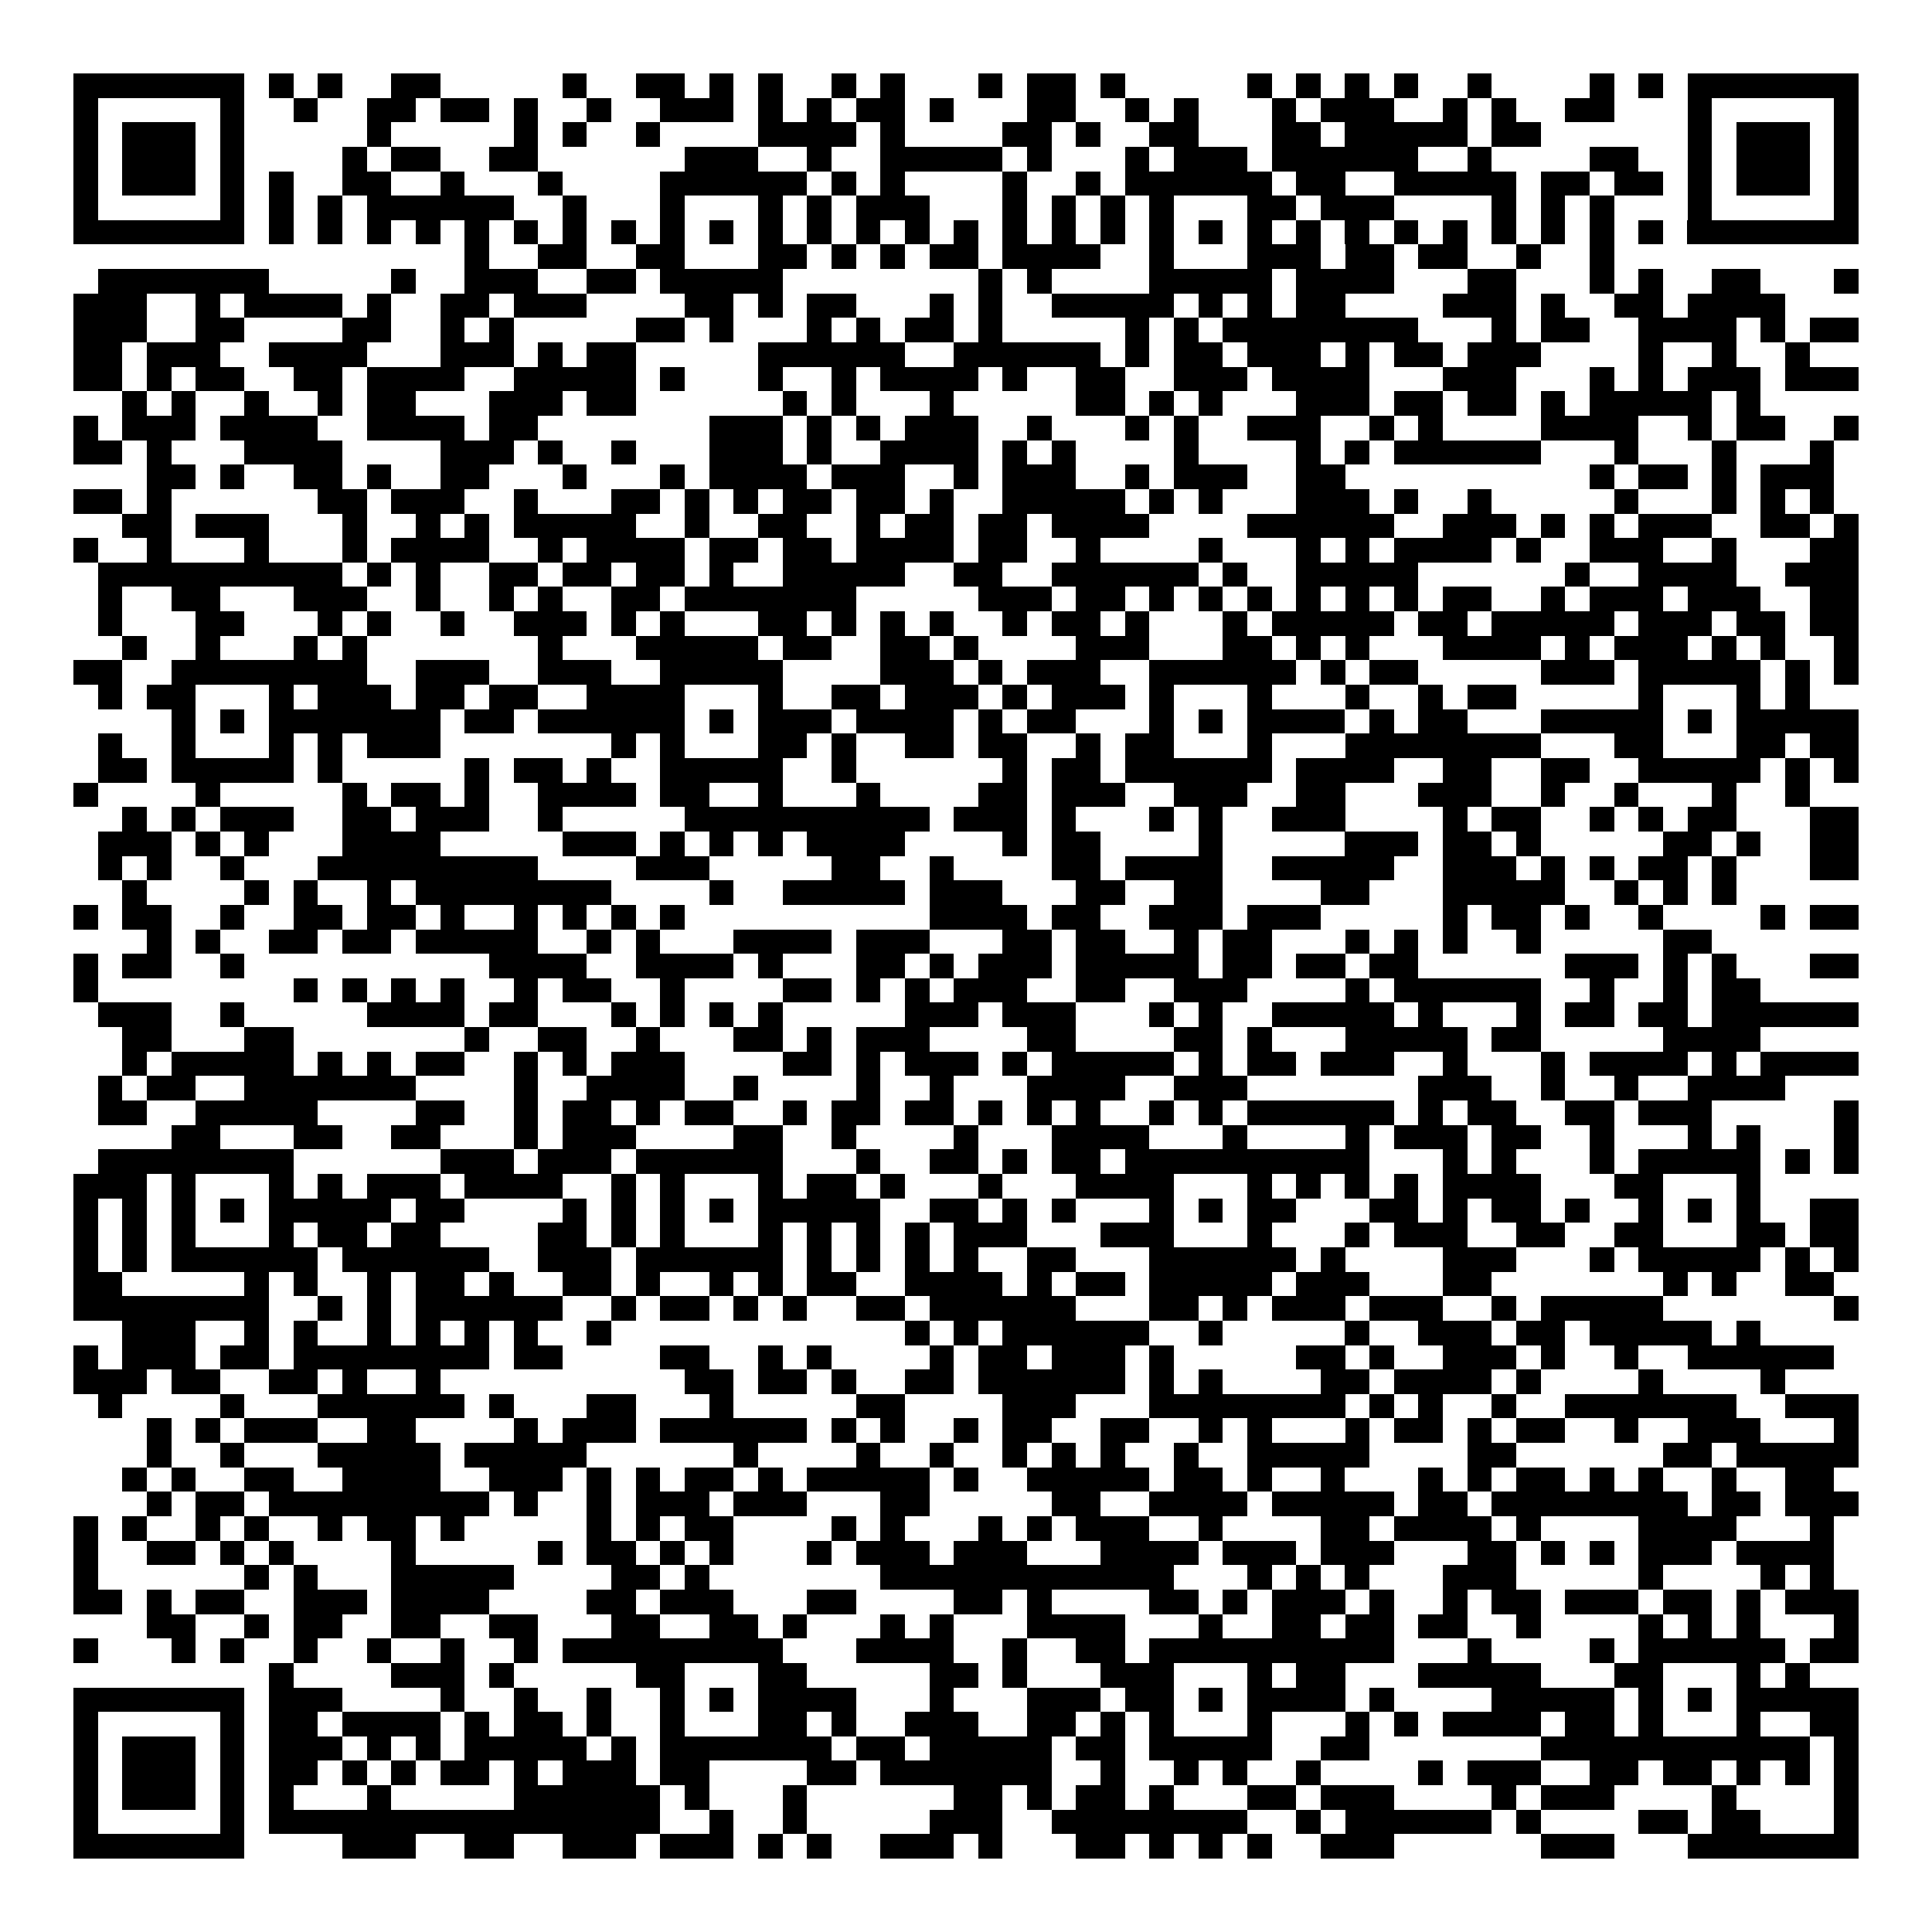<svg xmlns="http://www.w3.org/2000/svg" width="176" height="176" viewBox="0 0 79 79" shape-rendering="crispEdges"><path fill="#ffffff" d="M0 0h79v79H0z"/><path stroke="#000000" d="M3 3.5h7m1 0h1m1 0h1m2 0h2m5 0h1m2 0h2m1 0h1m1 0h1m2 0h1m1 0h1m3 0h1m1 0h2m1 0h1m5 0h1m1 0h1m1 0h1m1 0h1m2 0h1m4 0h1m1 0h1m1 0h7M3 4.5h1m5 0h1m2 0h1m2 0h2m1 0h2m1 0h1m2 0h1m2 0h3m1 0h1m1 0h1m1 0h2m1 0h1m3 0h2m2 0h1m1 0h1m3 0h1m1 0h3m2 0h1m1 0h1m2 0h2m3 0h1m5 0h1M3 5.5h1m1 0h3m1 0h1m5 0h1m5 0h1m1 0h1m2 0h1m4 0h4m1 0h1m4 0h2m1 0h1m2 0h2m3 0h2m1 0h5m1 0h2m6 0h1m1 0h3m1 0h1M3 6.5h1m1 0h3m1 0h1m4 0h1m1 0h2m2 0h2m6 0h3m2 0h1m2 0h5m1 0h1m3 0h1m1 0h3m1 0h6m2 0h1m4 0h2m2 0h1m1 0h3m1 0h1M3 7.5h1m1 0h3m1 0h1m1 0h1m2 0h2m2 0h1m3 0h1m4 0h6m1 0h1m1 0h1m4 0h1m2 0h1m1 0h6m1 0h2m2 0h5m1 0h2m1 0h2m1 0h1m1 0h3m1 0h1M3 8.5h1m5 0h1m1 0h1m1 0h1m1 0h6m2 0h1m3 0h1m3 0h1m1 0h1m1 0h3m3 0h1m1 0h1m1 0h1m1 0h1m3 0h2m1 0h3m4 0h1m1 0h1m1 0h1m3 0h1m5 0h1M3 9.5h7m1 0h1m1 0h1m1 0h1m1 0h1m1 0h1m1 0h1m1 0h1m1 0h1m1 0h1m1 0h1m1 0h1m1 0h1m1 0h1m1 0h1m1 0h1m1 0h1m1 0h1m1 0h1m1 0h1m1 0h1m1 0h1m1 0h1m1 0h1m1 0h1m1 0h1m1 0h1m1 0h1m1 0h1m1 0h1m1 0h7M19 10.5h1m2 0h2m2 0h2m3 0h2m1 0h1m1 0h1m1 0h2m1 0h4m2 0h1m3 0h3m1 0h2m1 0h2m2 0h1m2 0h1M4 11.5h7m5 0h1m2 0h3m2 0h2m1 0h5m8 0h1m1 0h1m4 0h5m1 0h4m3 0h2m3 0h1m1 0h1m2 0h2m3 0h1M3 12.5h3m2 0h1m1 0h4m1 0h1m2 0h2m1 0h3m4 0h2m1 0h1m1 0h2m3 0h1m1 0h1m2 0h5m1 0h1m1 0h1m1 0h2m4 0h3m1 0h1m2 0h2m1 0h4M3 13.5h3m2 0h2m4 0h2m2 0h1m1 0h1m5 0h2m1 0h1m3 0h1m1 0h1m1 0h2m1 0h1m5 0h1m1 0h1m1 0h8m3 0h1m1 0h2m2 0h4m1 0h1m1 0h2M3 14.5h2m1 0h3m2 0h4m3 0h3m1 0h1m1 0h2m5 0h6m2 0h6m1 0h1m1 0h2m1 0h3m1 0h1m1 0h2m1 0h3m4 0h1m2 0h1m2 0h1M3 15.5h2m1 0h1m1 0h2m2 0h2m1 0h4m2 0h5m1 0h1m3 0h1m2 0h1m1 0h4m1 0h1m2 0h2m2 0h3m1 0h4m3 0h3m3 0h1m1 0h1m1 0h3m1 0h3M5 16.5h1m1 0h1m2 0h1m2 0h1m1 0h2m3 0h3m1 0h2m6 0h1m1 0h1m3 0h1m5 0h2m1 0h1m1 0h1m3 0h3m1 0h2m1 0h2m1 0h1m1 0h5m1 0h1M3 17.5h1m1 0h3m1 0h4m2 0h4m1 0h2m7 0h3m1 0h1m1 0h1m1 0h3m2 0h1m3 0h1m1 0h1m2 0h3m2 0h1m1 0h1m4 0h4m2 0h1m1 0h2m2 0h1M3 18.5h2m1 0h1m3 0h4m4 0h3m1 0h1m2 0h1m3 0h3m1 0h1m2 0h4m1 0h1m1 0h1m4 0h1m4 0h1m1 0h1m1 0h6m3 0h1m3 0h1m3 0h1M6 19.5h2m1 0h1m2 0h2m1 0h1m2 0h2m3 0h1m3 0h1m1 0h4m1 0h3m2 0h1m1 0h3m2 0h1m1 0h3m2 0h2m10 0h1m1 0h2m1 0h1m1 0h3M3 20.5h2m1 0h1m6 0h2m1 0h3m2 0h1m3 0h2m1 0h1m1 0h1m1 0h2m1 0h2m1 0h1m2 0h5m1 0h1m1 0h1m3 0h3m1 0h1m2 0h1m5 0h1m3 0h1m1 0h1m1 0h1M5 21.5h2m1 0h3m3 0h1m2 0h1m1 0h1m1 0h5m2 0h1m2 0h2m2 0h1m1 0h2m1 0h2m1 0h4m4 0h6m2 0h3m1 0h1m1 0h1m1 0h3m2 0h2m1 0h1M3 22.5h1m2 0h1m3 0h1m3 0h1m1 0h4m2 0h1m1 0h4m1 0h2m1 0h2m1 0h4m1 0h2m2 0h1m4 0h1m3 0h1m1 0h1m1 0h4m1 0h1m2 0h3m2 0h1m3 0h2M4 23.5h10m1 0h1m1 0h1m2 0h2m1 0h2m1 0h2m1 0h1m2 0h5m2 0h2m2 0h6m1 0h1m2 0h5m6 0h1m2 0h4m2 0h3M4 24.5h1m2 0h2m3 0h3m2 0h1m2 0h1m1 0h1m2 0h2m1 0h7m5 0h3m1 0h2m1 0h1m1 0h1m1 0h1m1 0h1m1 0h1m1 0h1m1 0h2m2 0h1m1 0h3m1 0h3m2 0h2M4 25.5h1m3 0h2m3 0h1m1 0h1m2 0h1m2 0h3m1 0h1m1 0h1m3 0h2m1 0h1m1 0h1m1 0h1m2 0h1m1 0h2m1 0h1m3 0h1m1 0h5m1 0h2m1 0h5m1 0h3m1 0h2m1 0h2M5 26.5h1m2 0h1m3 0h1m1 0h1m7 0h1m3 0h5m1 0h2m2 0h2m1 0h1m4 0h3m3 0h2m1 0h1m1 0h1m3 0h4m1 0h1m1 0h3m1 0h1m1 0h1m2 0h1M3 27.5h2m2 0h8m2 0h3m2 0h3m2 0h5m4 0h3m1 0h1m1 0h3m2 0h6m1 0h1m1 0h2m5 0h3m1 0h5m1 0h1m1 0h1M4 28.5h1m1 0h2m3 0h1m1 0h3m1 0h2m1 0h2m2 0h4m3 0h1m2 0h2m1 0h3m1 0h1m1 0h3m1 0h1m3 0h1m3 0h1m2 0h1m1 0h2m5 0h1m3 0h1m1 0h1M7 29.5h1m1 0h1m1 0h7m1 0h2m1 0h6m1 0h1m1 0h3m1 0h4m1 0h1m1 0h2m3 0h1m1 0h1m1 0h4m1 0h1m1 0h2m3 0h5m1 0h1m1 0h5M4 30.5h1m2 0h1m3 0h1m1 0h1m1 0h3m7 0h1m1 0h1m3 0h2m1 0h1m2 0h2m1 0h2m2 0h1m1 0h2m3 0h1m3 0h8m3 0h2m3 0h2m1 0h2M4 31.5h2m1 0h5m1 0h1m5 0h1m1 0h2m1 0h1m2 0h5m2 0h1m6 0h1m1 0h2m1 0h6m1 0h4m2 0h2m2 0h2m2 0h5m1 0h1m1 0h1M3 32.5h1m4 0h1m5 0h1m1 0h2m1 0h1m2 0h4m1 0h2m2 0h1m3 0h1m4 0h2m1 0h3m2 0h3m2 0h2m3 0h3m2 0h1m2 0h1m3 0h1m2 0h1M5 33.5h1m1 0h1m1 0h3m2 0h2m1 0h3m2 0h1m5 0h10m1 0h3m1 0h1m3 0h1m1 0h1m2 0h3m4 0h1m1 0h2m2 0h1m1 0h1m1 0h2m3 0h2M4 34.5h3m1 0h1m1 0h1m3 0h4m5 0h3m1 0h1m1 0h1m1 0h1m1 0h4m4 0h1m1 0h2m4 0h1m5 0h3m1 0h2m1 0h1m5 0h2m1 0h1m2 0h2M4 35.5h1m1 0h1m2 0h1m3 0h9m4 0h3m5 0h2m2 0h1m4 0h2m1 0h4m2 0h5m2 0h3m1 0h1m1 0h1m1 0h2m1 0h1m3 0h2M5 36.5h1m4 0h1m1 0h1m2 0h1m1 0h8m4 0h1m2 0h5m1 0h3m3 0h2m2 0h2m4 0h2m3 0h5m2 0h1m1 0h1m1 0h1M3 37.5h1m1 0h2m2 0h1m2 0h2m1 0h2m1 0h1m2 0h1m1 0h1m1 0h1m1 0h1m10 0h4m1 0h2m2 0h3m1 0h3m5 0h1m1 0h2m1 0h1m2 0h1m4 0h1m1 0h2M6 38.5h1m1 0h1m2 0h2m1 0h2m1 0h5m2 0h1m1 0h1m3 0h4m1 0h3m3 0h2m1 0h2m2 0h1m1 0h2m3 0h1m1 0h1m1 0h1m2 0h1m5 0h2M3 39.5h1m1 0h2m2 0h1m10 0h4m2 0h4m1 0h1m3 0h2m1 0h1m1 0h3m1 0h5m1 0h2m1 0h2m1 0h2m6 0h3m1 0h1m1 0h1m3 0h2M3 40.5h1m8 0h1m1 0h1m1 0h1m1 0h1m2 0h1m1 0h2m2 0h1m4 0h2m1 0h1m1 0h1m1 0h3m2 0h2m2 0h3m4 0h1m1 0h6m2 0h1m2 0h1m1 0h2M4 41.5h3m2 0h1m5 0h4m1 0h2m3 0h1m1 0h1m1 0h1m1 0h1m5 0h3m1 0h3m3 0h1m1 0h1m2 0h5m1 0h1m3 0h1m1 0h2m1 0h2m1 0h6M5 42.5h2m3 0h2m7 0h1m2 0h2m2 0h1m3 0h2m1 0h1m1 0h3m4 0h2m4 0h2m1 0h1m3 0h5m1 0h2m5 0h4M5 43.5h1m1 0h5m1 0h1m1 0h1m1 0h2m2 0h1m1 0h1m1 0h3m4 0h2m1 0h1m1 0h3m1 0h1m1 0h5m1 0h1m1 0h2m1 0h3m2 0h1m3 0h1m1 0h4m1 0h1m1 0h4M4 44.5h1m1 0h2m2 0h7m4 0h1m2 0h4m2 0h1m4 0h1m2 0h1m3 0h4m2 0h3m7 0h3m2 0h1m2 0h1m2 0h4M4 45.5h2m2 0h5m4 0h2m2 0h1m1 0h2m1 0h1m1 0h2m2 0h1m1 0h2m1 0h2m1 0h1m1 0h1m1 0h1m2 0h1m1 0h1m1 0h6m1 0h1m1 0h2m2 0h2m1 0h3m5 0h1M7 46.5h2m3 0h2m2 0h2m3 0h1m1 0h3m4 0h2m2 0h1m4 0h1m3 0h4m3 0h1m4 0h1m1 0h3m1 0h2m2 0h1m3 0h1m1 0h1m3 0h1M4 47.5h8m6 0h3m1 0h3m1 0h6m3 0h1m2 0h2m1 0h1m1 0h2m1 0h10m3 0h1m1 0h1m3 0h1m1 0h5m1 0h1m1 0h1M3 48.5h3m1 0h1m3 0h1m1 0h1m1 0h3m1 0h4m2 0h1m1 0h1m3 0h1m1 0h2m1 0h1m3 0h1m3 0h4m3 0h1m1 0h1m1 0h1m1 0h1m1 0h4m3 0h2m3 0h1M3 49.5h1m1 0h1m1 0h1m1 0h1m1 0h5m1 0h2m4 0h1m1 0h1m1 0h1m1 0h1m1 0h5m2 0h2m1 0h1m1 0h1m3 0h1m1 0h1m1 0h2m3 0h2m1 0h1m1 0h2m1 0h1m2 0h1m1 0h1m1 0h1m2 0h2M3 50.5h1m1 0h1m1 0h1m3 0h1m1 0h2m1 0h2m4 0h2m1 0h1m1 0h1m3 0h1m1 0h1m1 0h1m1 0h1m1 0h3m3 0h3m3 0h1m3 0h1m1 0h3m2 0h2m2 0h2m3 0h2m1 0h2M3 51.5h1m1 0h1m1 0h6m1 0h6m2 0h3m1 0h6m1 0h1m1 0h1m1 0h1m1 0h1m2 0h2m3 0h6m1 0h1m4 0h3m3 0h1m1 0h5m1 0h1m1 0h1M3 52.5h2m5 0h1m1 0h1m2 0h1m1 0h2m1 0h1m2 0h2m1 0h1m2 0h1m1 0h1m1 0h2m2 0h4m1 0h1m1 0h2m1 0h5m1 0h3m3 0h2m7 0h1m1 0h1m2 0h2M3 53.5h8m2 0h1m1 0h1m1 0h6m2 0h1m1 0h2m1 0h1m1 0h1m2 0h2m1 0h6m3 0h2m1 0h1m1 0h3m1 0h3m2 0h1m1 0h5m7 0h1M5 54.5h3m2 0h1m1 0h1m2 0h1m1 0h1m1 0h1m1 0h1m2 0h1m12 0h1m1 0h1m1 0h6m2 0h1m5 0h1m2 0h3m1 0h2m1 0h5m1 0h1M3 55.5h1m1 0h3m1 0h2m1 0h8m1 0h2m4 0h2m2 0h1m1 0h1m4 0h1m1 0h2m1 0h3m1 0h1m5 0h2m1 0h1m2 0h3m1 0h1m2 0h1m2 0h6M3 56.5h3m1 0h2m2 0h2m1 0h1m2 0h1m10 0h2m1 0h2m1 0h1m2 0h2m1 0h6m1 0h1m1 0h1m4 0h2m1 0h4m1 0h1m4 0h1m4 0h1M4 57.5h1m4 0h1m3 0h6m1 0h1m3 0h2m3 0h1m5 0h2m4 0h3m3 0h8m1 0h1m1 0h1m2 0h1m2 0h7m2 0h3M6 58.5h1m1 0h1m1 0h3m2 0h2m4 0h1m1 0h3m1 0h6m1 0h1m1 0h1m2 0h1m1 0h2m2 0h2m2 0h1m1 0h1m3 0h1m1 0h2m1 0h1m1 0h2m2 0h1m2 0h3m3 0h1M6 59.5h1m2 0h1m3 0h5m1 0h5m6 0h1m4 0h1m2 0h1m2 0h1m1 0h1m1 0h1m2 0h1m2 0h5m4 0h2m6 0h2m1 0h5M5 60.5h1m1 0h1m2 0h2m2 0h4m2 0h3m1 0h1m1 0h1m1 0h2m1 0h1m1 0h5m1 0h1m2 0h5m1 0h2m1 0h1m2 0h1m3 0h1m1 0h1m1 0h2m1 0h1m1 0h1m2 0h1m2 0h2M6 61.5h1m1 0h2m1 0h9m1 0h1m2 0h1m1 0h3m1 0h3m3 0h2m5 0h2m2 0h4m1 0h5m1 0h2m1 0h8m1 0h2m1 0h3M3 62.5h1m1 0h1m2 0h1m1 0h1m2 0h1m1 0h2m1 0h1m5 0h1m1 0h1m1 0h2m4 0h1m1 0h1m3 0h1m1 0h1m1 0h3m2 0h1m4 0h2m1 0h4m1 0h1m4 0h4m3 0h1M3 63.5h1m2 0h2m1 0h1m1 0h1m4 0h1m5 0h1m1 0h2m1 0h1m1 0h1m3 0h1m1 0h3m1 0h3m3 0h4m1 0h3m1 0h3m3 0h2m1 0h1m1 0h1m1 0h3m1 0h4M3 64.5h1m6 0h1m1 0h1m3 0h5m4 0h2m1 0h1m7 0h12m3 0h1m1 0h1m1 0h1m3 0h3m5 0h1m4 0h1m1 0h1M3 65.5h2m1 0h1m1 0h2m2 0h3m1 0h4m4 0h2m1 0h3m3 0h2m4 0h2m1 0h1m4 0h2m1 0h1m1 0h3m1 0h1m2 0h1m1 0h2m1 0h3m1 0h2m1 0h1m1 0h3M6 66.5h2m2 0h1m1 0h2m2 0h2m2 0h2m3 0h2m2 0h2m1 0h1m3 0h1m1 0h1m3 0h4m3 0h1m2 0h2m1 0h2m1 0h2m2 0h1m4 0h1m1 0h1m1 0h1m3 0h1M3 67.5h1m3 0h1m1 0h1m2 0h1m2 0h1m2 0h1m2 0h1m1 0h9m3 0h4m2 0h1m2 0h2m1 0h10m3 0h1m4 0h1m1 0h6m1 0h2M11 68.5h1m4 0h3m1 0h1m5 0h2m3 0h2m5 0h2m1 0h1m3 0h3m3 0h1m1 0h2m3 0h5m3 0h2m3 0h1m1 0h1M3 69.5h7m1 0h3m4 0h1m2 0h1m2 0h1m2 0h1m1 0h1m1 0h4m3 0h1m3 0h3m1 0h2m1 0h1m1 0h4m1 0h1m4 0h5m1 0h1m1 0h1m1 0h5M3 70.5h1m5 0h1m1 0h2m1 0h4m1 0h1m1 0h2m1 0h1m2 0h1m3 0h2m1 0h1m2 0h3m2 0h2m1 0h1m1 0h1m3 0h1m3 0h1m1 0h1m1 0h4m1 0h2m1 0h1m3 0h1m2 0h2M3 71.5h1m1 0h3m1 0h1m1 0h3m1 0h1m1 0h1m1 0h5m1 0h1m1 0h7m1 0h2m1 0h5m1 0h2m1 0h5m2 0h2m7 0h11m1 0h1M3 72.5h1m1 0h3m1 0h1m1 0h2m1 0h1m1 0h1m1 0h2m1 0h1m1 0h3m1 0h2m4 0h2m1 0h7m2 0h1m2 0h1m1 0h1m2 0h1m4 0h1m1 0h3m2 0h2m1 0h2m1 0h1m1 0h1m1 0h1M3 73.5h1m1 0h3m1 0h1m1 0h1m3 0h1m5 0h6m1 0h1m3 0h1m6 0h2m1 0h1m1 0h2m1 0h1m3 0h2m1 0h3m4 0h1m1 0h3m4 0h1m4 0h1M3 74.5h1m5 0h1m1 0h16m2 0h1m2 0h1m5 0h3m2 0h8m2 0h1m1 0h6m1 0h1m4 0h2m1 0h2m3 0h1M3 75.5h7m4 0h3m2 0h2m2 0h3m1 0h3m1 0h1m1 0h1m2 0h3m1 0h1m3 0h2m1 0h1m1 0h1m1 0h1m2 0h3m6 0h3m3 0h7"/></svg>
